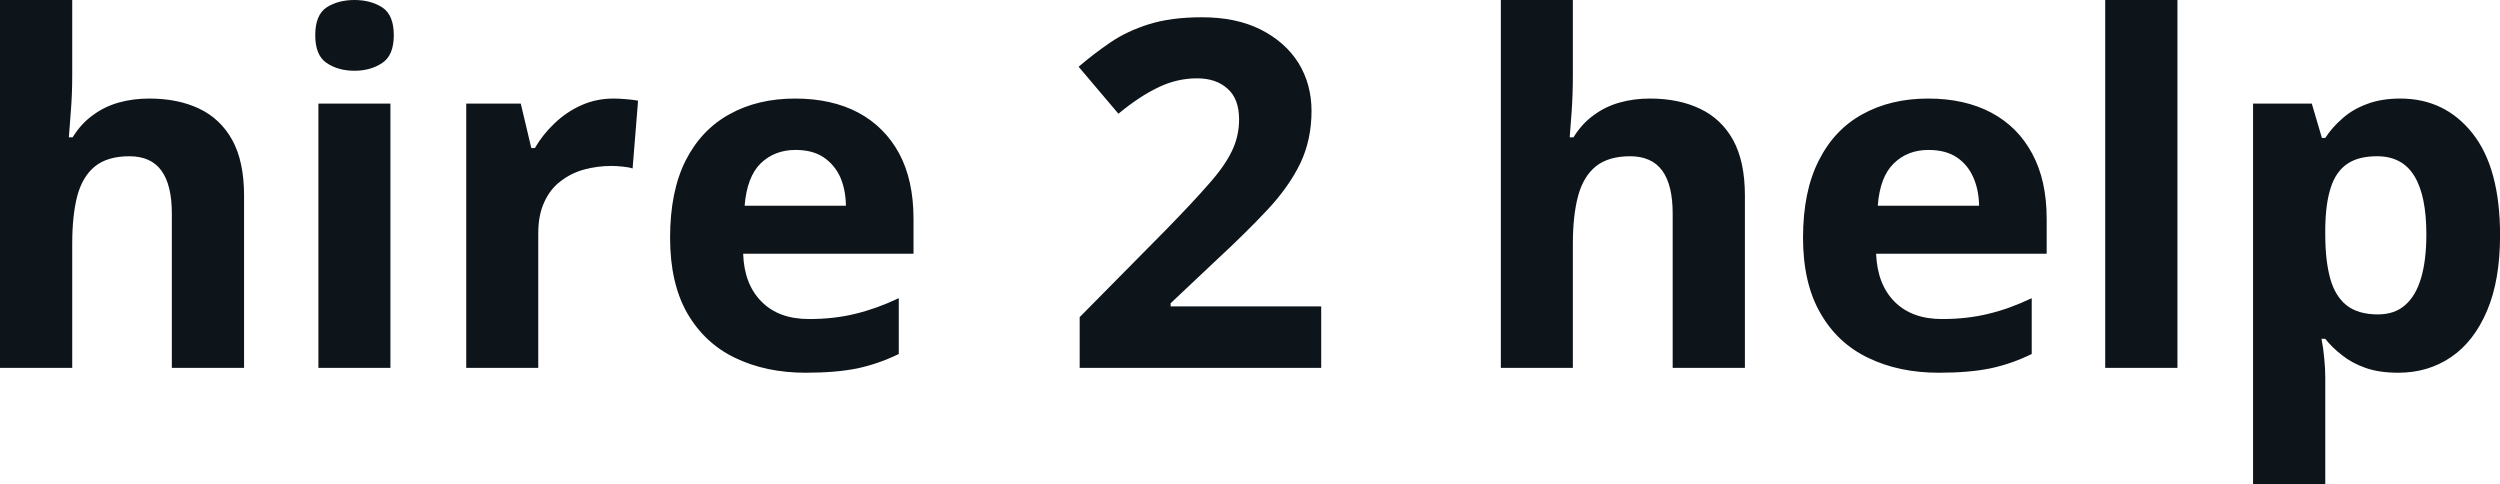 <svg fill="#0d141a" viewBox="0 0 118.717 23" height="100%" width="100%" xmlns="http://www.w3.org/2000/svg"><path preserveAspectRatio="none" d="M0 0L3.43 0L3.43 3.56Q3.43 4.49 3.36 5.33Q3.30 6.18 3.27 6.52L3.27 6.52L3.45 6.52Q3.85 5.87 4.41 5.47Q4.96 5.06 5.64 4.87Q6.31 4.68 7.09 4.68L7.09 4.68Q8.45 4.68 9.46 5.16Q10.47 5.64 11.03 6.65Q11.59 7.67 11.59 9.29L11.59 9.29L11.59 17.47L8.16 17.47L8.16 10.14Q8.16 8.79 7.67 8.11Q7.18 7.42 6.14 7.42L6.14 7.42Q5.11 7.42 4.51 7.90Q3.92 8.38 3.67 9.30Q3.43 10.23 3.43 11.57L3.43 11.57L3.43 17.47L0 17.47L0 0ZM15.12 4.92L18.54 4.92L18.54 17.47L15.12 17.47L15.12 4.92ZM16.83 0L16.83 0Q17.60 0 18.15 0.35Q18.70 0.71 18.70 1.67L18.70 1.67Q18.70 2.63 18.15 2.99Q17.60 3.36 16.83 3.36L16.83 3.36Q16.06 3.36 15.51 2.99Q14.97 2.63 14.97 1.67L14.97 1.67Q14.97 0.71 15.51 0.35Q16.06 0 16.83 0ZM29.14 4.68L29.14 4.68Q29.40 4.68 29.74 4.71Q30.09 4.74 30.30 4.78L30.30 4.78L30.04 8.00Q29.87 7.94 29.56 7.91Q29.26 7.88 29.03 7.88L29.03 7.88Q28.37 7.88 27.74 8.05Q27.12 8.22 26.63 8.60Q26.13 8.97 25.85 9.59Q25.56 10.20 25.56 11.08L25.56 11.08L25.56 17.47L22.14 17.47L22.14 4.92L24.73 4.92L25.23 7.03L25.40 7.03Q25.77 6.39 26.33 5.86Q26.89 5.32 27.60 5.00Q28.31 4.68 29.14 4.68ZM37.76 4.68L37.76 4.68Q39.50 4.68 40.76 5.35Q42.01 6.02 42.70 7.29Q43.38 8.56 43.38 10.39L43.38 10.39L43.38 12.05L35.29 12.05Q35.34 13.50 36.16 14.32Q36.97 15.15 38.42 15.15L38.42 15.15Q39.62 15.15 40.62 14.90Q41.62 14.66 42.68 14.16L42.68 14.16L42.68 16.81Q41.74 17.27 40.73 17.49Q39.71 17.70 38.26 17.70L38.26 17.70Q36.38 17.70 34.92 17.00Q33.47 16.31 32.64 14.88Q31.82 13.45 31.82 11.29L31.82 11.29Q31.82 9.09 32.56 7.62Q33.31 6.15 34.65 5.42Q35.98 4.68 37.76 4.68ZM37.78 7.12L37.78 7.12Q36.78 7.12 36.12 7.76Q35.47 8.40 35.36 9.77L35.36 9.77L40.17 9.77Q40.16 9.01 39.90 8.41Q39.63 7.82 39.11 7.47Q38.59 7.12 37.78 7.12ZM62.74 14.55L62.74 17.47L51.27 17.47L51.27 15.06L55.39 10.89Q56.64 9.61 57.39 8.75Q58.15 7.90 58.49 7.19Q58.84 6.48 58.84 5.67L58.84 5.67Q58.84 4.69 58.29 4.21Q57.75 3.72 56.84 3.72L56.84 3.72Q55.88 3.72 54.98 4.16Q54.09 4.59 53.11 5.40L53.11 5.40L51.22 3.17Q51.93 2.56 52.72 2.02Q53.51 1.48 54.56 1.15Q55.61 0.82 57.08 0.82L57.08 0.82Q58.70 0.82 59.86 1.40Q61.03 1.99 61.66 2.99Q62.28 4.00 62.28 5.27L62.28 5.27Q62.28 6.63 61.75 7.75Q61.21 8.87 60.18 9.97Q59.15 11.07 57.70 12.41L57.70 12.41L55.59 14.40L55.59 14.55L62.74 14.55ZM71.27 0L74.69 0L74.69 3.56Q74.69 4.49 74.63 5.33Q74.57 6.18 74.54 6.52L74.54 6.52L74.72 6.52Q75.12 5.87 75.68 5.47Q76.23 5.06 76.91 4.87Q77.58 4.68 78.35 4.68L78.35 4.68Q79.71 4.68 80.72 5.16Q81.74 5.64 82.30 6.65Q82.86 7.67 82.86 9.29L82.86 9.29L82.86 17.47L79.43 17.47L79.43 10.14Q79.43 8.79 78.94 8.11Q78.44 7.42 77.41 7.42L77.41 7.42Q76.38 7.42 75.78 7.90Q75.19 8.38 74.94 9.30Q74.69 10.23 74.69 11.57L74.69 11.57L74.69 17.47L71.27 17.47L71.27 0ZM91.56 4.68L91.56 4.68Q93.30 4.68 94.56 5.35Q95.82 6.02 96.50 7.29Q97.19 8.56 97.19 10.39L97.19 10.39L97.19 12.05L89.09 12.05Q89.15 13.50 89.96 14.32Q90.78 15.15 92.22 15.15L92.22 15.15Q93.43 15.15 94.43 14.90Q95.43 14.66 96.48 14.16L96.48 14.16L96.48 16.81Q95.55 17.27 94.53 17.49Q93.52 17.70 92.07 17.70L92.07 17.70Q90.18 17.70 88.73 17.00Q87.27 16.31 86.45 14.88Q85.62 13.45 85.62 11.29L85.62 11.29Q85.62 9.09 86.37 7.62Q87.11 6.15 88.45 5.42Q89.79 4.68 91.56 4.68ZM91.58 7.12L91.58 7.12Q90.58 7.12 89.93 7.76Q89.27 8.40 89.17 9.77L89.17 9.77L93.98 9.77Q93.97 9.01 93.70 8.41Q93.44 7.82 92.92 7.47Q92.39 7.12 91.58 7.12ZM103.40 0L103.40 17.47L99.97 17.47L99.97 0L103.40 0ZM113.98 4.68L113.98 4.68Q116.10 4.68 117.41 6.33Q118.72 7.98 118.72 11.17L118.72 11.17Q118.72 13.31 118.10 14.76Q117.48 16.22 116.39 16.96Q115.30 17.70 113.89 17.70L113.89 17.70Q112.98 17.70 112.33 17.47Q111.68 17.24 111.22 16.87Q110.75 16.51 110.42 16.09L110.42 16.09L110.24 16.09Q110.33 16.54 110.37 17.01Q110.42 17.49 110.42 17.94L110.42 17.94L110.42 23L106.99 23L106.99 4.92L109.78 4.92L110.26 6.55L110.42 6.55Q110.75 6.04 111.24 5.62Q111.72 5.19 112.40 4.94Q113.08 4.68 113.98 4.68ZM112.88 7.42L112.88 7.42Q111.98 7.42 111.45 7.79Q110.92 8.16 110.68 8.91Q110.44 9.65 110.42 10.78L110.42 10.78L110.42 11.15Q110.42 12.36 110.65 13.21Q110.88 14.05 111.42 14.49Q111.97 14.93 112.92 14.93L112.92 14.93Q113.71 14.93 114.21 14.49Q114.72 14.05 114.97 13.20Q115.22 12.35 115.22 11.13L115.22 11.13Q115.22 9.29 114.65 8.36Q114.08 7.42 112.88 7.42Z"></path></svg>